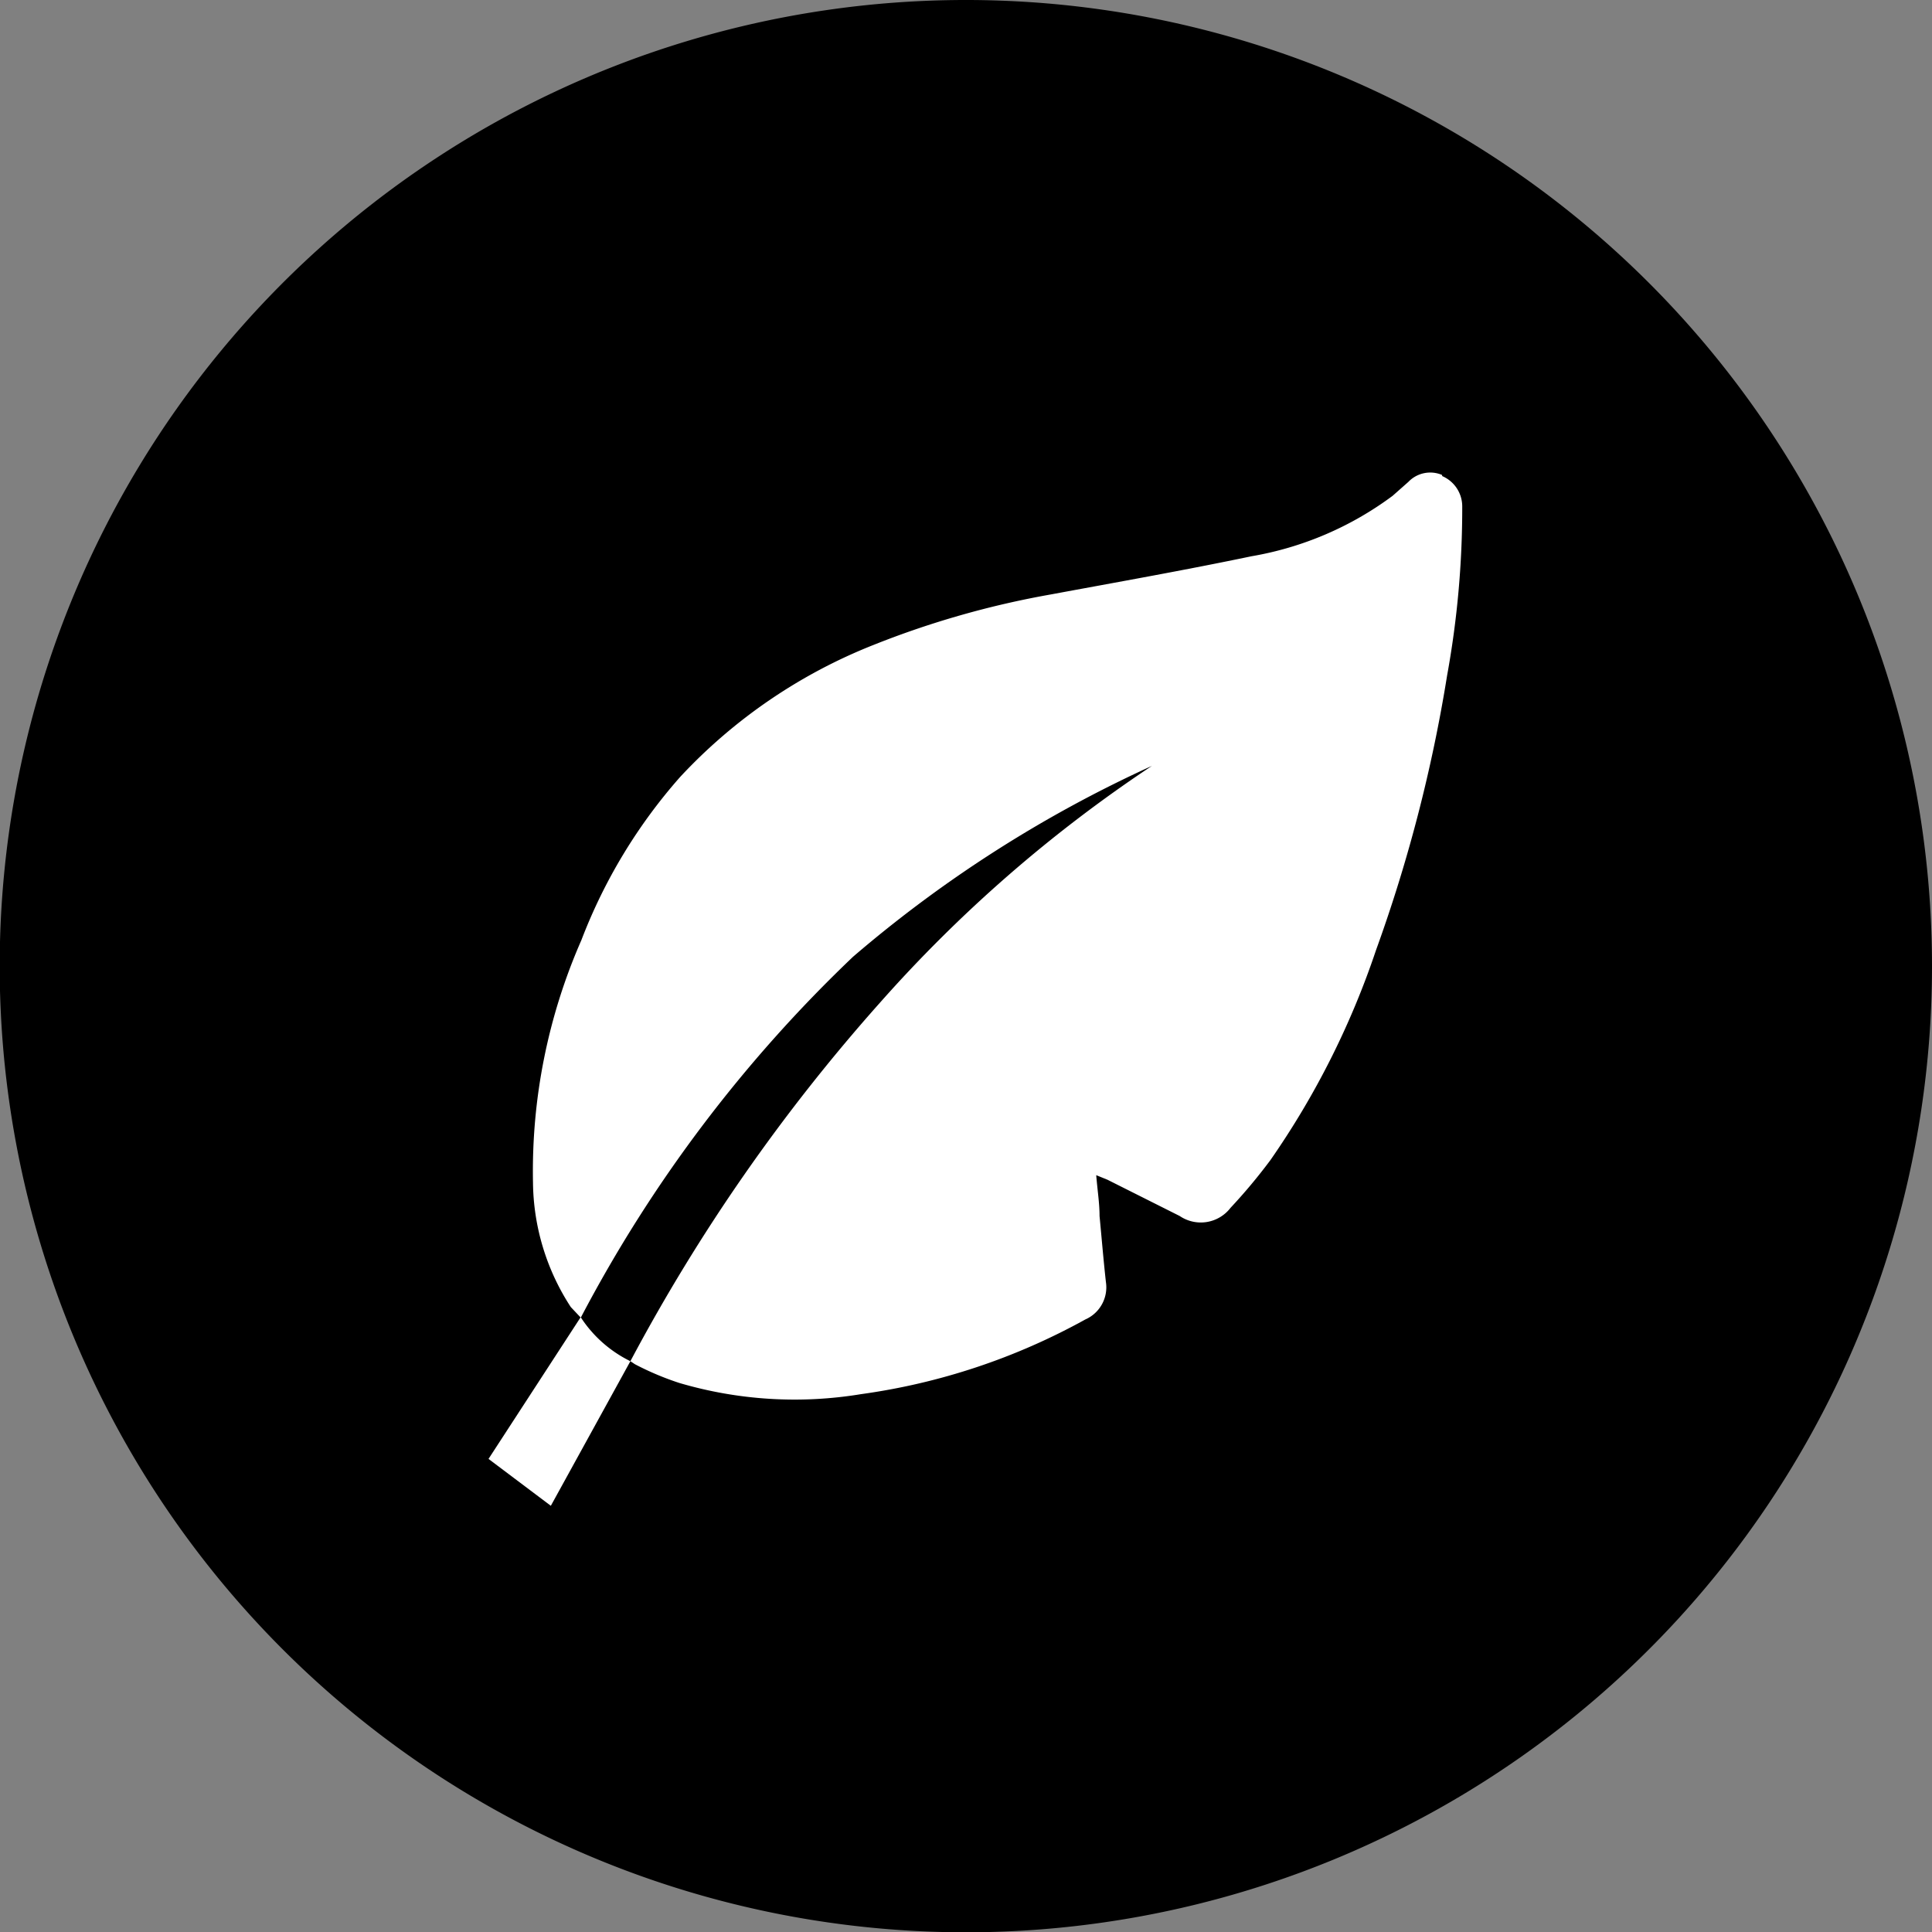 <svg xmlns="http://www.w3.org/2000/svg" viewBox="0 0 63.87 63.87"><rect x="0" y="0" width="63.87" height="63.87" fill="#808080" stroke="none"/><defs><style>.cls-1{fill:#000;}.cls-2{fill:#fff;}</style></defs><g id="图层_2" data-name="图层 2"><g id="图层_1-2" data-name="图层 1"><g id="light-weight-cleaning"><g id="light-weight-cleaning-2" data-name="light-weight-cleaning"><path class="cls-1" d="M32,0A31.94,31.94,0,1,0,63.87,32,31.94,31.94,0,0,0,32,0"/><path class="cls-2" d="M19.2,43.54l-3.05,4.69,2.06,1.55L20.84,45a4.12,4.12,0,0,1-1.64-1.45"/><path class="cls-2" d="M47.67,15.7a1,1,0,0,0-1.11.23l-.52.46a10.89,10.89,0,0,1-4.67,2c-2.2.46-4.41.85-6.62,1.26a29.81,29.81,0,0,0-5.87,1.67,17.54,17.54,0,0,0-6.39,4.36,17.67,17.67,0,0,0-3.27,5.4,19,19,0,0,0-1.6,8,7.67,7.67,0,0,0,1.25,4.13l.33.35a45.9,45.9,0,0,1,9-11.93,41.69,41.69,0,0,1,9.88-6.31,45.93,45.93,0,0,0-9,7.84A60.44,60.44,0,0,0,20.84,45l.15.1a9.52,9.52,0,0,0,1.47.62,13.49,13.49,0,0,0,6,.37,21.32,21.32,0,0,0,7.42-2.47,1.16,1.16,0,0,0,.68-1.24c-.08-.72-.14-1.45-.21-2.18,0-.43-.07-.85-.11-1.35l.37.15L39,40.2a1.24,1.24,0,0,0,1.68-.27A18.33,18.33,0,0,0,42,38.35a27.4,27.4,0,0,0,3.49-6.94,49.86,49.86,0,0,0,2.35-9.08,30.91,30.91,0,0,0,.5-5.59,1.09,1.09,0,0,0-.66-1"/></g></g></g></g></svg>